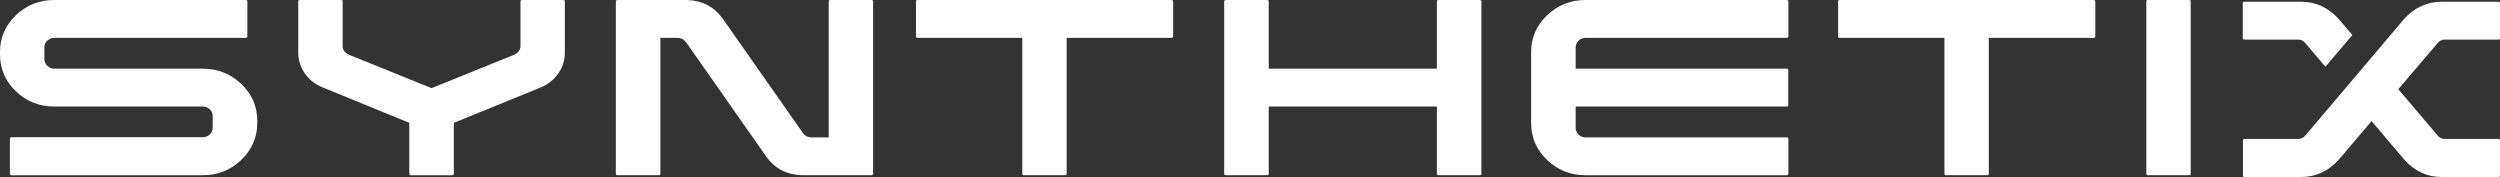 <svg width="113" height="8" viewBox="0 0 113 8" fill="none" xmlns="http://www.w3.org/2000/svg">
<rect x="0" y="0" width="113" height="8" fill="#333333" stroke="none"/>
<g clip-path="url(#clip0_1624_1412)">
<path d="M10.905 3.794C10.423 3.335 9.844 3.105 9.167 3.105H2.46C2.336 3.105 2.229 3.063 2.14 2.978C2.05 2.894 2.006 2.791 2.006 2.669V2.139C2.006 2.023 2.05 1.922 2.14 1.838C2.229 1.753 2.336 1.711 2.46 1.711H11.108C11.13 1.711 11.147 1.704 11.161 1.691C11.174 1.678 11.181 1.663 11.181 1.647V0.063C11.181 0.042 11.174 0.026 11.161 0.016C11.147 0.005 11.129 0 11.108 0H2.46C1.778 0 1.198 0.23 0.719 0.689C0.24 1.149 0 1.703 0 2.352V2.455C0 3.11 0.24 3.667 0.719 4.127C1.198 4.586 1.778 4.816 2.46 4.816H9.167C9.286 4.816 9.391 4.857 9.48 4.939C9.569 5.02 9.614 5.122 9.614 5.244V5.774C9.614 5.896 9.569 5.997 9.48 6.079C9.39 6.161 9.286 6.202 9.167 6.202H0.512C0.495 6.202 0.48 6.209 0.467 6.222C0.453 6.235 0.447 6.252 0.447 6.273V7.858C0.447 7.873 0.453 7.888 0.467 7.901C0.481 7.914 0.495 7.921 0.512 7.921H9.167C9.844 7.921 10.423 7.69 10.905 7.228C11.387 6.766 11.628 6.21 11.628 5.561V5.457C11.627 4.808 11.387 4.253 10.905 3.794Z" fill="white"/>
<path d="M25.466 0H23.59C23.574 0 23.559 0.005 23.546 0.016C23.532 0.026 23.526 0.042 23.526 0.063V2.075C23.526 2.249 23.433 2.381 23.25 2.471L19.506 3.984L15.763 2.471C15.579 2.381 15.487 2.249 15.487 2.075V0.063C15.487 0.042 15.482 0.026 15.471 0.016C15.46 0.005 15.444 0 15.422 0H13.546C13.53 0 13.515 0.005 13.502 0.016C13.488 0.026 13.481 0.042 13.481 0.063V2.368C13.481 2.712 13.579 3.026 13.774 3.311C13.969 3.596 14.234 3.807 14.569 3.944L18.5 5.552V7.849C18.5 7.87 18.506 7.888 18.52 7.901C18.533 7.914 18.551 7.921 18.573 7.921H20.448C20.464 7.921 20.479 7.914 20.493 7.901C20.506 7.888 20.513 7.871 20.513 7.849V5.552L24.443 3.952C24.779 3.81 25.044 3.597 25.239 3.315C25.434 3.032 25.531 2.72 25.531 2.376V0.063C25.531 0.042 25.524 0.026 25.511 0.016C25.497 0.005 25.482 0 25.466 0Z" fill="white"/>
<path d="M39.398 0H37.523C37.501 0 37.485 0.007 37.474 0.02C37.463 0.033 37.458 0.048 37.458 0.063V6.21H36.67C36.524 6.21 36.399 6.146 36.297 6.02L32.659 0.832C32.269 0.298 31.73 0.021 31.043 0H27.909C27.887 0 27.87 0.007 27.856 0.02C27.843 0.033 27.836 0.048 27.836 0.063V7.857C27.836 7.873 27.843 7.888 27.856 7.901C27.87 7.914 27.887 7.92 27.909 7.92H29.785C29.801 7.92 29.816 7.914 29.829 7.901C29.843 7.888 29.85 7.873 29.85 7.857V1.711H30.637C30.784 1.711 30.908 1.777 31.011 1.909L34.648 7.097C35.038 7.63 35.577 7.905 36.264 7.92H39.399C39.42 7.92 39.437 7.914 39.447 7.901C39.458 7.888 39.464 7.873 39.464 7.857V0.063C39.464 0.048 39.458 0.033 39.447 0.02C39.436 0.007 39.42 0 39.398 0Z" fill="white"/>
<path d="M52.956 0H41.466C41.444 0 41.428 0.007 41.417 0.02C41.406 0.033 41.401 0.048 41.401 0.063V1.647C41.401 1.663 41.406 1.678 41.417 1.691C41.428 1.704 41.444 1.711 41.466 1.711H46.208V7.857C46.208 7.873 46.213 7.888 46.224 7.901C46.235 7.914 46.251 7.92 46.273 7.92H48.149C48.17 7.92 48.186 7.914 48.197 7.901C48.208 7.888 48.213 7.873 48.213 7.857V1.711H52.955C52.977 1.711 52.995 1.704 53.008 1.691C53.022 1.678 53.028 1.663 53.028 1.647V0.063C53.028 0.048 53.022 0.033 53.008 0.02C52.995 0.007 52.977 0 52.956 0Z" fill="white"/>
<path d="M66.887 0H65.012C64.995 0 64.98 0.007 64.967 0.02C64.954 0.033 64.947 0.048 64.947 0.063V3.105H57.347V0.063C57.347 0.048 57.34 0.033 57.326 0.02C57.312 0.007 57.295 0 57.274 0H55.398C55.382 0 55.367 0.007 55.353 0.02C55.34 0.033 55.333 0.048 55.333 0.063V7.857C55.333 7.873 55.34 7.888 55.353 7.901C55.367 7.914 55.382 7.92 55.398 7.92H57.274C57.295 7.92 57.312 7.914 57.326 7.901C57.34 7.887 57.347 7.873 57.347 7.857V4.816H64.947V7.857C64.947 7.873 64.954 7.888 64.967 7.901C64.98 7.914 64.995 7.92 65.012 7.92H66.887C66.909 7.92 66.927 7.914 66.94 7.901C66.953 7.887 66.96 7.873 66.96 7.857V0.063C66.96 0.048 66.953 0.033 66.94 0.02C66.927 0.007 66.909 0 66.887 0Z" fill="white"/>
<path d="M80.77 0H71.668C70.991 0 70.412 0.23 69.93 0.689C69.448 1.148 69.207 1.703 69.207 2.352V5.56C69.207 6.215 69.448 6.772 69.93 7.231C70.412 7.691 70.991 7.921 71.668 7.921H80.77C80.786 7.921 80.801 7.914 80.814 7.901C80.828 7.888 80.835 7.873 80.835 7.857V6.273C80.835 6.252 80.828 6.236 80.814 6.226C80.801 6.215 80.786 6.21 80.77 6.21H71.668C71.543 6.21 71.438 6.168 71.351 6.083C71.264 5.999 71.221 5.898 71.221 5.782V4.816H80.764C80.785 4.816 80.802 4.809 80.813 4.796C80.823 4.783 80.829 4.768 80.829 4.752V3.168C80.829 3.147 80.823 3.131 80.813 3.121C80.802 3.11 80.785 3.105 80.764 3.105H71.221V2.139C71.221 2.022 71.264 1.922 71.351 1.838C71.438 1.753 71.543 1.711 71.668 1.711H80.77C80.786 1.711 80.801 1.704 80.814 1.691C80.828 1.678 80.835 1.663 80.835 1.647V0.063C80.835 0.048 80.828 0.033 80.814 0.02C80.801 0.007 80.786 0 80.77 0Z" fill="white"/>
<path d="M94.636 0H83.147C83.125 0 83.109 0.007 83.098 0.02C83.087 0.033 83.082 0.048 83.082 0.063V1.647C83.082 1.663 83.087 1.678 83.098 1.691C83.109 1.704 83.125 1.711 83.147 1.711H87.888V7.857C87.888 7.873 87.894 7.888 87.905 7.901C87.916 7.914 87.932 7.92 87.954 7.92H89.829C89.851 7.92 89.867 7.914 89.878 7.901C89.889 7.888 89.894 7.873 89.894 7.857V1.711H94.636C94.658 1.711 94.675 1.704 94.689 1.691C94.702 1.678 94.709 1.663 94.709 1.647V0.063C94.709 0.048 94.702 0.033 94.689 0.02C94.675 0.007 94.658 0 94.636 0Z" fill="white"/>
<path d="M99.004 0.016C98.993 0.005 98.976 0 98.955 0H97.079C97.058 0 97.041 0.005 97.031 0.016C97.019 0.026 97.014 0.042 97.014 0.063V7.857C97.014 7.873 97.019 7.888 97.031 7.901C97.041 7.914 97.058 7.92 97.079 7.92H98.955C98.976 7.92 98.993 7.914 99.004 7.901C99.014 7.887 99.02 7.873 99.02 7.857V0.063C99.02 0.042 99.014 0.026 99.004 0.016Z" fill="white"/>
<path d="M104.182 1.925C104.101 1.835 104.001 1.79 103.882 1.79H101.446C101.424 1.79 101.406 1.784 101.393 1.77C101.38 1.757 101.373 1.743 101.373 1.727V0.143C101.373 0.127 101.38 0.112 101.393 0.099C101.406 0.086 101.424 0.079 101.446 0.079H104.02C104.669 0.079 105.229 0.336 105.7 0.848L106.326 1.584L105.108 3.018L104.182 1.925ZM108.68 0.84C109.151 0.333 109.714 0.079 110.369 0.079H112.935C112.957 0.079 112.973 0.085 112.984 0.095C112.995 0.106 113 0.122 113 0.143V1.727C113 1.743 112.995 1.757 112.984 1.77C112.973 1.784 112.957 1.79 112.935 1.79H110.499C110.38 1.79 110.28 1.835 110.199 1.925L108.404 4.032L110.207 6.154C110.288 6.239 110.385 6.281 110.499 6.281H112.935C112.957 6.281 112.973 6.288 112.984 6.301C112.995 6.314 113 6.332 113 6.352V7.937C113 7.952 112.995 7.967 112.984 7.98C112.973 7.993 112.957 8 112.935 8H110.369C109.714 8 109.154 7.744 108.689 7.232L107.194 5.473L105.7 7.232C105.229 7.744 104.666 8 104.012 8H101.446C101.424 8 101.408 7.993 101.397 7.98C101.386 7.967 101.381 7.95 101.381 7.928V6.344C101.381 6.329 101.386 6.314 101.397 6.301C101.408 6.288 101.424 6.281 101.446 6.281H103.882C103.995 6.281 104.095 6.236 104.182 6.146L105.944 4.071L108.68 0.84Z" fill="white"/>
</g>
<defs>
<clipPath id="clip0_1624_1412">
<rect width="113" height="8" fill="white"/>
</clipPath>
</defs>
</svg>
